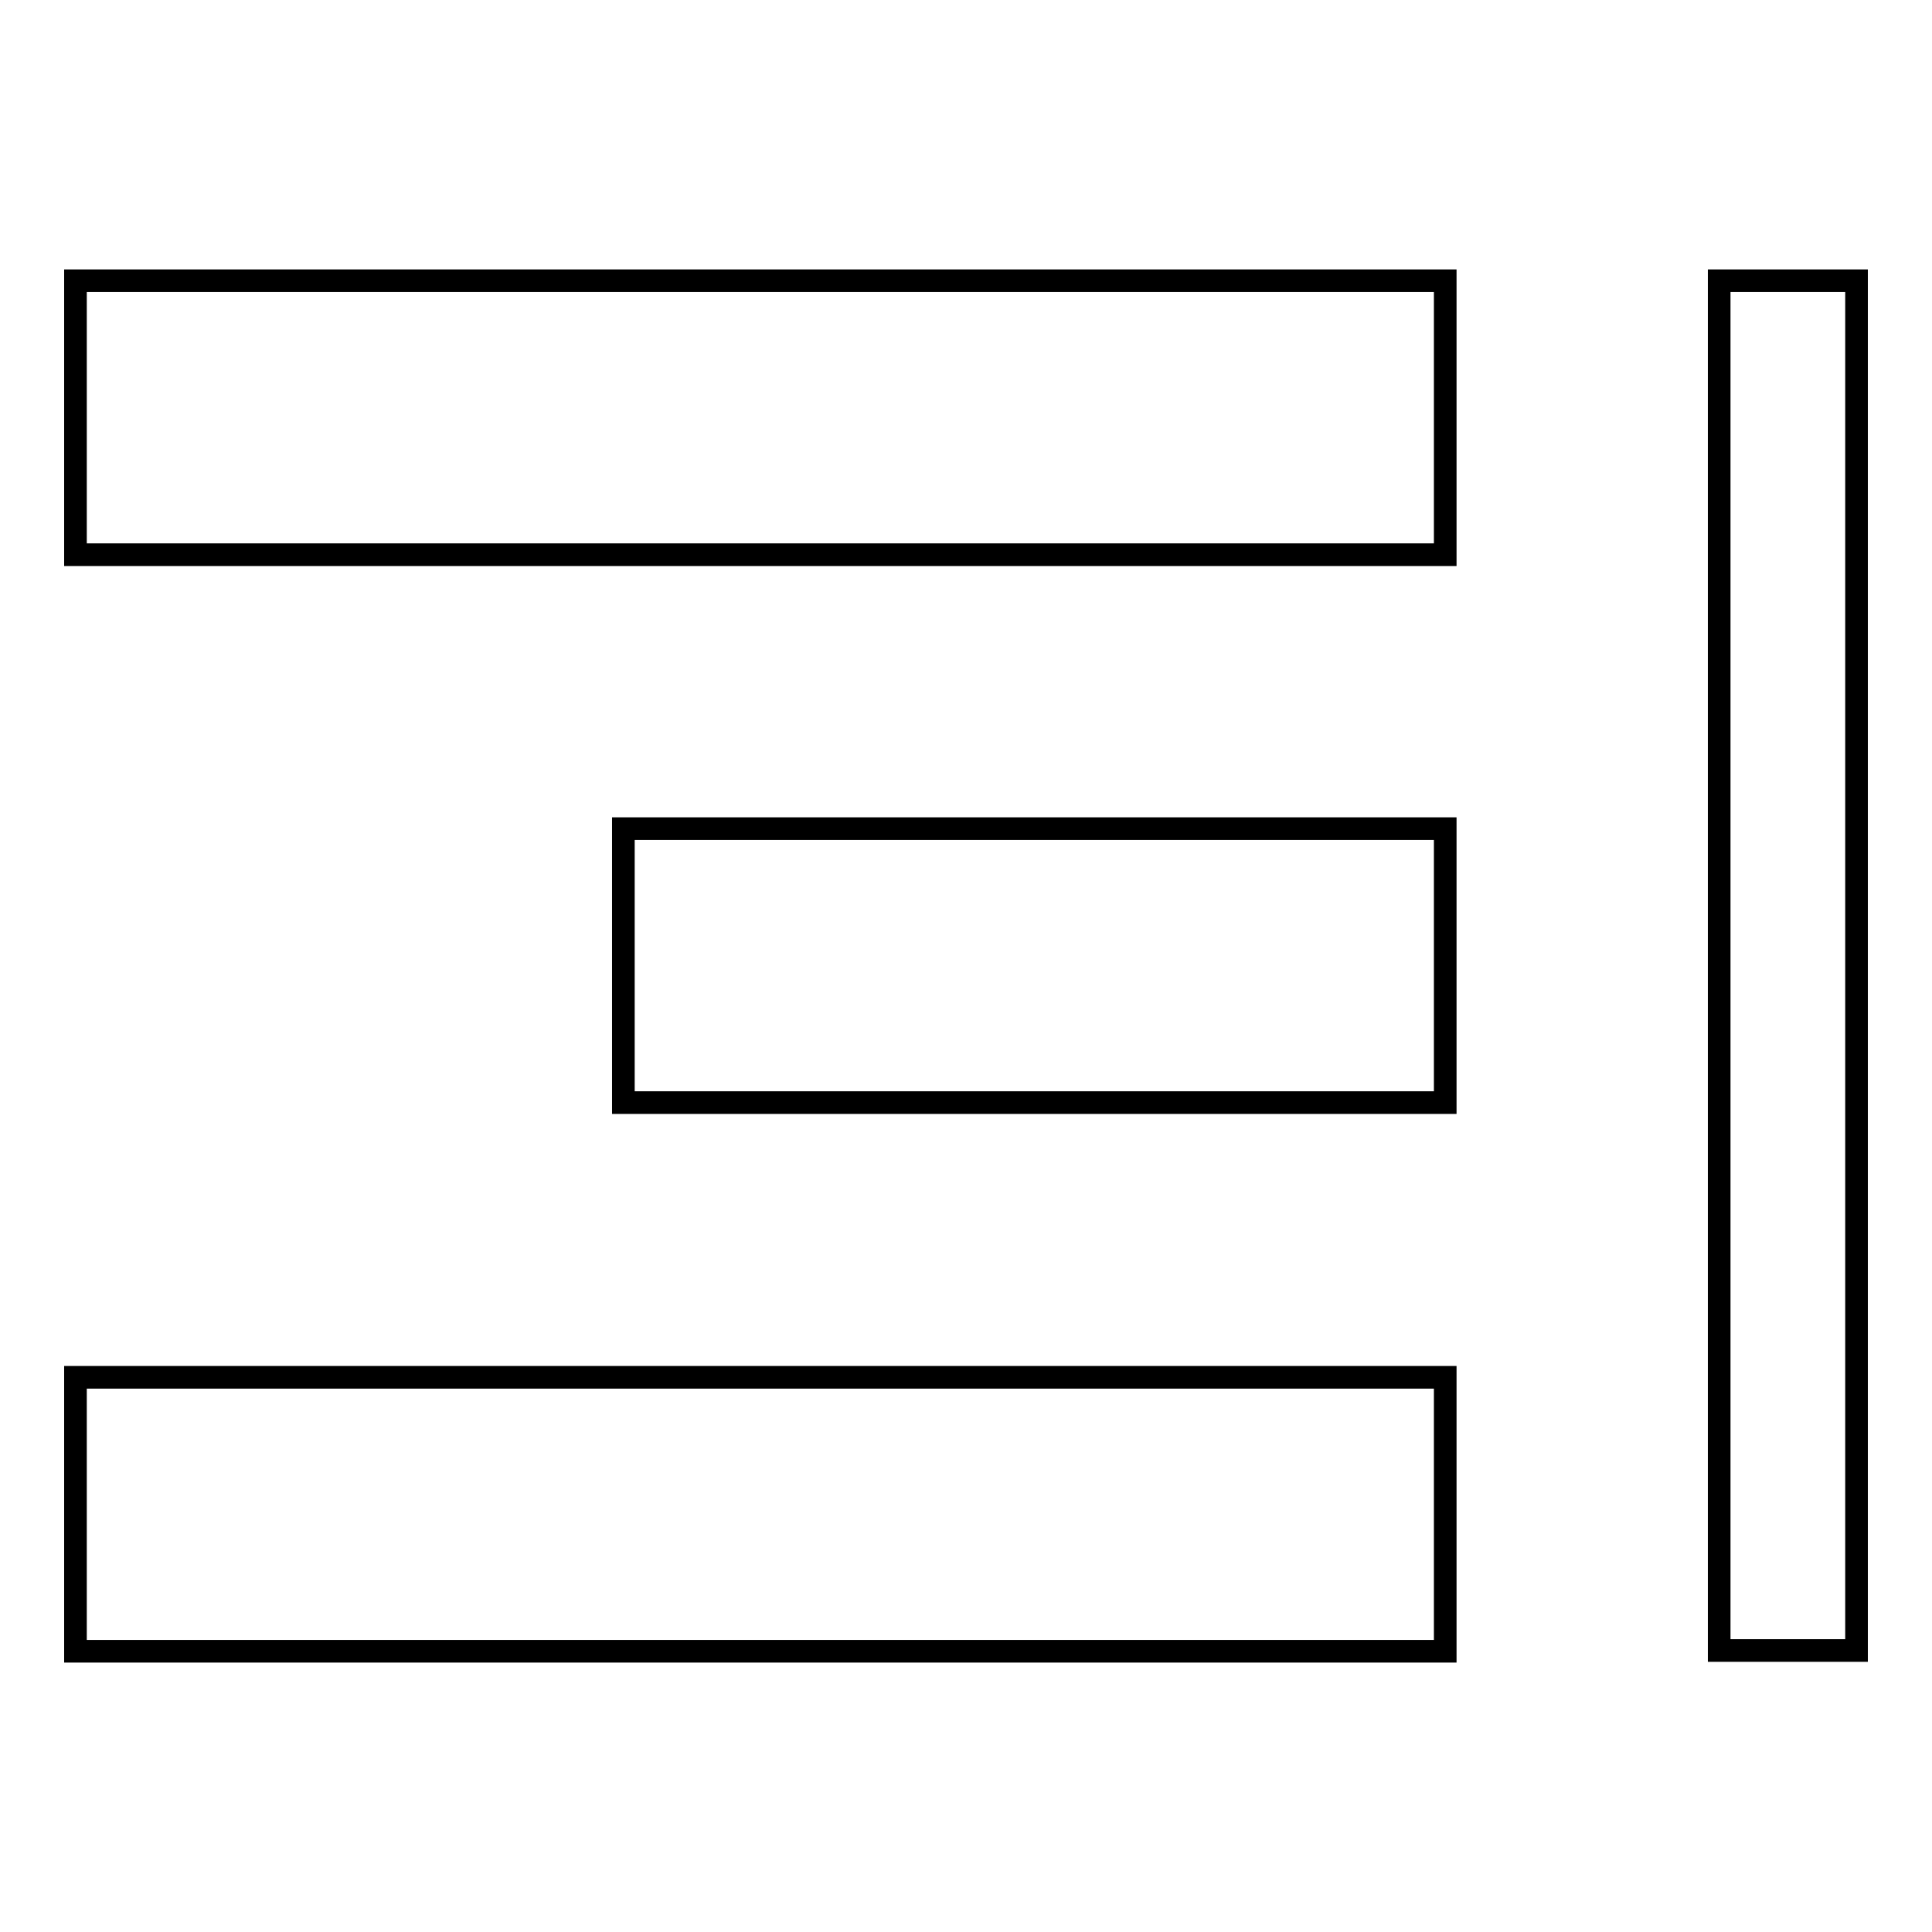 <?xml version="1.0" encoding="utf-8"?>
<!-- Svg Vector Icons : http://www.onlinewebfonts.com/icon -->
<!DOCTYPE svg PUBLIC "-//W3C//DTD SVG 1.1//EN" "http://www.w3.org/Graphics/SVG/1.1/DTD/svg11.dtd">
<svg version="1.1" xmlns="http://www.w3.org/2000/svg" xmlns:xlink="http://www.w3.org/1999/xlink" x="0px" y="0px" viewBox="0 0 256 256" enable-background="new 0 0 256 256" xml:space="preserve">
<g><g><path stroke-width="3" fill-opacity="0" stroke="#000000"  d="M227.8,37.2H246v181.5h-18.2V37.2z"/><path stroke-width="3" fill-opacity="0" stroke="#000000"  d="M10,37.2h181.5v36.3H10V37.2z"/><path stroke-width="3" fill-opacity="0" stroke="#000000"  d="M82.6,109.8h108.9v36.3H82.6V109.8L82.6,109.8z"/><path stroke-width="3" fill-opacity="0" stroke="#000000"  d="M10,182.5h181.5v36.3H10V182.5z"/></g></g>
</svg>